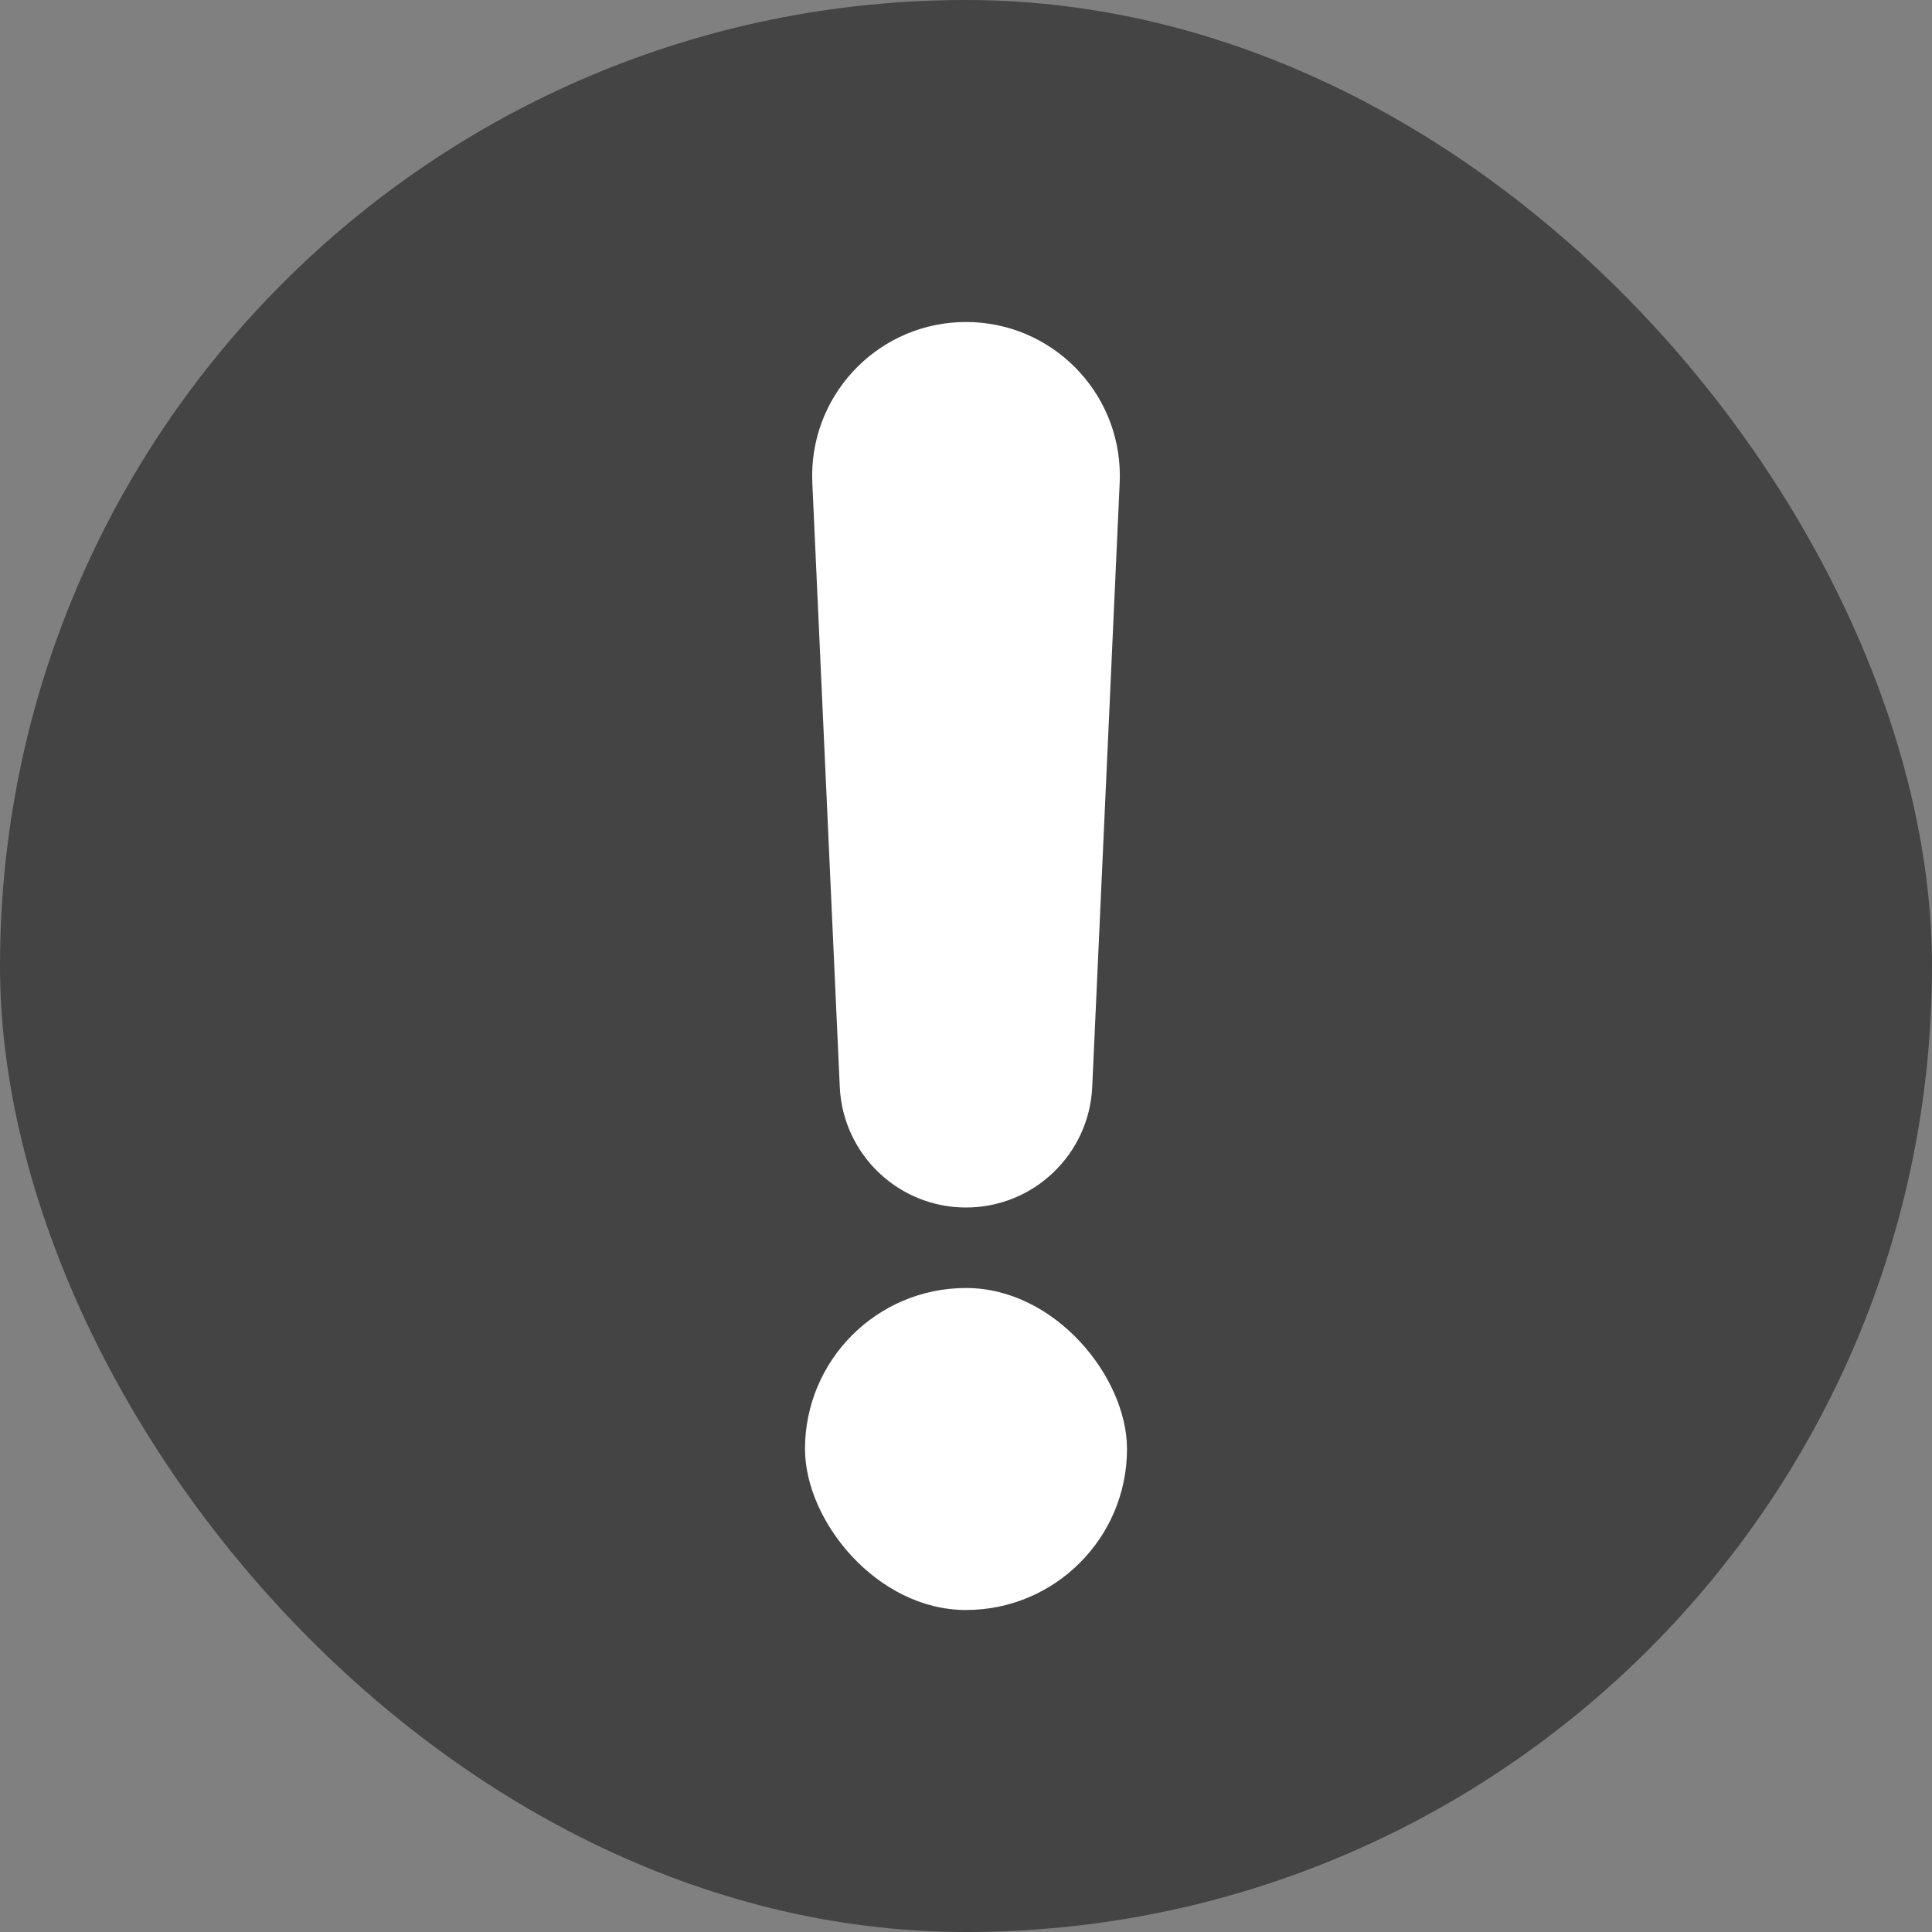 <?xml version="1.0" encoding="UTF-8"?>
<svg width="24px" height="24px" viewBox="0 0 24 24" version="1.1" xmlns="http://www.w3.org/2000/svg" xmlns:xlink="http://www.w3.org/1999/xlink">
    <rect x="0" y="0" width="24" height="24" fill="#808080" stroke="none"/>
    <!-- Generator: Sketch 52.2 (67145) - http://www.bohemiancoding.com/sketch -->
    <title>Icon</title>
    <desc>Created with Sketch.</desc>
    <g id="Page-1" stroke="none" stroke-width="1" fill="none" fill-rule="evenodd">
        <g id="Session-Timeout" transform="translate(-389, -133)">
            <g id="Group" transform="translate(369, 113)">
                <g id="Icon" transform="translate(20, 20)">
                    <rect id="Combined-Shape" fill="#444444" x="0" y="0" width="24" height="24" rx="12"></rect>
                    <path d="M12,4 L12,4 C13.056,4 13.911,4.856 13.911,5.911 C13.911,5.94 13.91,5.969 13.909,5.998 L13.568,13.502 C13.53,14.34 12.839,15 12,15 L12,15 C11.161,15 10.47,14.34 10.432,13.502 L10.091,5.998 C10.043,4.944 10.859,4.05 11.913,4.002 C11.942,4.001 11.971,4 12,4 Z" id="Rectangle" fill="#FFFFFF"></path>
                    <rect id="Rectangle" fill="#FFFFFF" x="10" y="16" width="4" height="4" rx="2"></rect>
                </g>
            </g>
        </g>
    </g>
</svg>